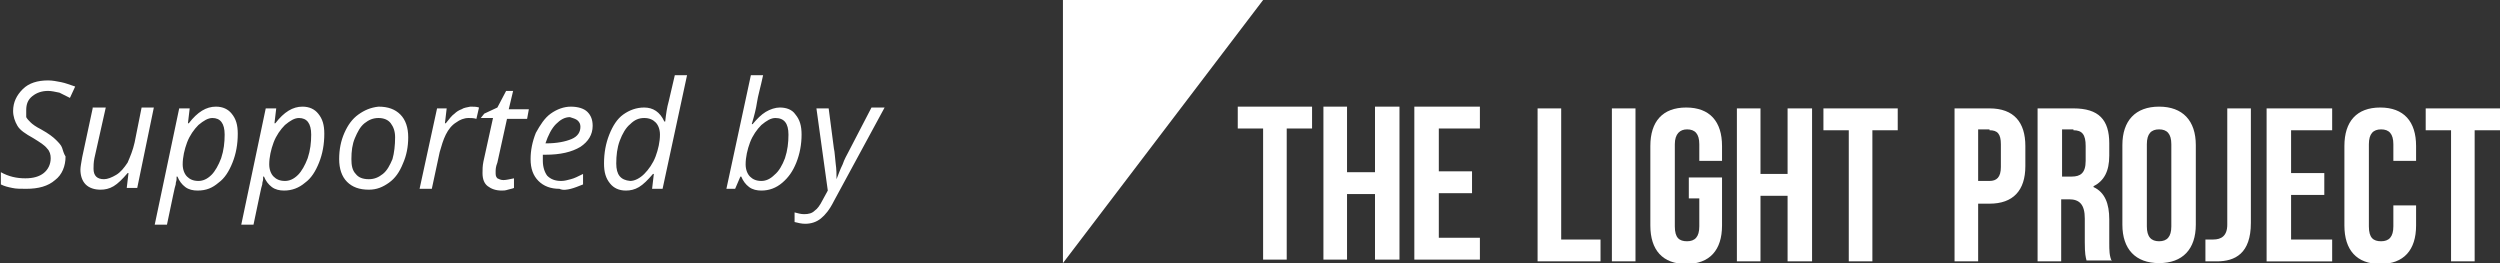 <?xml version="1.0" encoding="utf-8"?>
<!-- Generator: Adobe Illustrator 24.2.1, SVG Export Plug-In . SVG Version: 6.00 Build 0)  -->
<svg version="1.1" id="Layer_1" xmlns="http://www.w3.org/2000/svg" xmlns:xlink="http://www.w3.org/1999/xlink" x="0px" y="0px"
	 viewBox="0 0 286 30.1" style="enable-background:new 0 0 286 30.1;" xml:space="preserve">
<rect x="0" y="0" width="286" height="30.1" fill="#333333" stroke="none"/>
<style type="text/css">
	.st0{fill:#FFFFFF;}
</style>
<g>
	<polygon class="st0" points="121.6,0 121.6,30.1 144.5,0 	"/>
	<g>
		<path class="st0" d="M277.5,14.9h2.9v15h2.7v-15h2.9v-2.5h-8.5V14.9z M273.8,23.4v2.5c0,1.2-0.5,1.7-1.4,1.7
			c-0.9,0-1.4-0.4-1.4-1.7v-9.4c0-1.2,0.5-1.7,1.4-1.7c0.9,0,1.4,0.5,1.4,1.7v1.9h2.6v-1.7c0-2.8-1.4-4.4-4.1-4.4s-4.1,1.6-4.1,4.4
			v9.1c0,2.8,1.4,4.4,4.1,4.4s4.1-1.6,4.1-4.4v-2.3H273.8z M262.1,14.9h4.7v-2.5h-7.5v17.5h7.5v-2.5h-4.7v-5.1h3.8v-2.5h-3.8V14.9z
			 M252.3,29.9c0.4,0,0.8,0,1.3,0c2.1,0,3.9-0.9,3.9-4.4V12.4h-2.7v13.3c0,1.3-0.7,1.7-1.6,1.7c-0.3,0-0.6,0-0.9,0V29.9z
			 M242.8,25.7c0,2.8,1.5,4.4,4.2,4.4c2.7,0,4.2-1.6,4.2-4.4v-9.1c0-2.8-1.5-4.4-4.2-4.4c-2.7,0-4.2,1.6-4.2,4.4V25.7z M245.6,16.5
			c0-1.2,0.5-1.7,1.4-1.7c0.9,0,1.4,0.5,1.4,1.7v9.4c0,1.2-0.5,1.7-1.4,1.7c-0.9,0-1.4-0.5-1.4-1.7V16.5z M237.2,14.9
			c1,0,1.4,0.5,1.4,1.8v1.7c0,1.4-0.6,1.8-1.6,1.8h-1.1v-5.4H237.2z M241.6,29.9c-0.3-0.6-0.3-1.3-0.3-2.1v-2.7
			c0-1.8-0.5-3.1-1.8-3.7v-0.1c1.2-0.6,1.8-1.7,1.8-3.5v-1.4c0-2.7-1.2-4-4.1-4h-4.1v17.5h2.7v-7.1h0.9c1.2,0,1.8,0.6,1.8,2.2v2.7
			c0,1.4,0.1,1.7,0.2,2.1H241.6z M227.6,14.9c0.9,0,1.3,0.4,1.3,1.6v2.6c0,1.2-0.5,1.6-1.3,1.6h-1.3v-5.9H227.6z M227.6,12.4h-4
			v17.5h2.7v-6.6h1.3c2.7,0,4.1-1.5,4.1-4.3v-2.3C231.7,14,230.4,12.4,227.6,12.4"/>
		<polygon class="st0" points="141.6,12.2 141.6,14.7 144.5,14.7 144.5,29.7 147.2,29.7 147.2,14.7 150.1,14.7 150.1,12.2 		"/>
		<polygon class="st0" points="157.3,12.2 157.3,19.7 154.1,19.7 154.1,12.2 151.4,12.2 151.4,29.7 154.1,29.7 154.1,22.2 
			157.3,22.2 157.3,29.7 160.1,29.7 160.1,12.2 		"/>
		<polygon class="st0" points="161.8,12.2 161.8,29.7 169.3,29.7 169.3,27.2 164.6,27.2 164.6,22.1 168.4,22.1 168.4,19.6 
			164.6,19.6 164.6,14.7 169.3,14.7 169.3,12.2 		"/>
		<path class="st0" d="M208.6,14.9h2.9v15h2.7v-15h2.9v-2.5h-8.5V14.9z M201.4,22.4h3.1v7.5h2.8V12.4h-2.8v7.5h-3.1v-7.5h-2.7v17.5
			h2.7V22.4z M193.2,22.7h1.2v3.2c0,1.2-0.5,1.7-1.4,1.7c-0.9,0-1.4-0.4-1.4-1.7v-9.4c0-1.2,0.6-1.7,1.4-1.7c0.9,0,1.4,0.5,1.4,1.7
			v1.9h2.6v-1.7c0-2.8-1.4-4.4-4.1-4.4c-2.7,0-4.1,1.6-4.1,4.4v9.1c0,2.8,1.4,4.4,4.1,4.4c2.7,0,4.1-1.6,4.1-4.4v-5.5h-3.8V22.7z
			 M184.4,29.9h2.7V12.4h-2.7V29.9z M175.8,29.9h7.3v-2.5h-4.5v-15h-2.7V29.9z"/>
	</g>
	<g>
		<path class="st0" d="M94.7,21.8l-0.6,1.1c-0.3,0.6-0.6,1-0.9,1.2c-0.3,0.3-0.7,0.4-1.2,0.4c-0.4,0-0.7-0.1-1.1-0.2v1.1
			c0.4,0.1,0.8,0.2,1.2,0.2c0.7,0,1.3-0.2,1.8-0.6c0.5-0.4,1-1,1.5-2l5.8-10.7h-1.5L97,17.5c-0.1,0.2-0.4,0.7-0.6,1.3
			c-0.3,0.6-0.5,1.2-0.7,1.7h0c0-0.5,0-1.1-0.1-1.8c-0.1-0.8-0.1-1.3-0.2-1.7l-0.6-4.6h-1.4L94.7,21.8z M90.2,15.4
			c0,0.9-0.1,1.8-0.4,2.7c-0.3,0.8-0.7,1.5-1.2,1.9c-0.5,0.5-1,0.7-1.5,0.7c-0.6,0-1-0.2-1.3-0.5c-0.3-0.3-0.5-0.8-0.5-1.4
			c0-0.8,0.2-1.7,0.5-2.5c0.3-0.8,0.8-1.5,1.3-2c0.6-0.5,1.1-0.8,1.6-0.8C89.7,13.5,90.2,14.1,90.2,15.4 M89.5,20.9
			c0.7-0.6,1.2-1.3,1.6-2.3c0.4-1,0.6-2.1,0.6-3.2c0-1-0.2-1.7-0.7-2.3c-0.4-0.6-1.1-0.8-1.8-0.8c-0.5,0-1.1,0.2-1.6,0.5
			c-0.5,0.3-1,0.8-1.5,1.4H86c0.3-1,0.5-1.8,0.6-2.5s0.4-1.7,0.7-3.1h-1.4l-2.8,13h1l0.6-1.4h0.1c0.2,0.5,0.5,0.9,0.9,1.2
			c0.4,0.3,0.9,0.4,1.4,0.4C88,21.8,88.8,21.5,89.5,20.9 M70.5,18.7c0-0.9,0.1-1.8,0.4-2.6c0.3-0.8,0.7-1.5,1.2-1.9
			c0.5-0.5,1-0.7,1.6-0.7c0.6,0,1,0.2,1.3,0.5c0.3,0.3,0.5,0.8,0.5,1.4c0,0.8-0.2,1.7-0.5,2.5c-0.3,0.8-0.8,1.5-1.3,2
			s-1.1,0.8-1.6,0.8C71,20.6,70.5,20,70.5,18.7 M71.3,13.1c-0.7,0.5-1.2,1.3-1.6,2.3c-0.4,1-0.6,2.1-0.6,3.3c0,1,0.2,1.7,0.7,2.3
			c0.4,0.5,1,0.8,1.8,0.8c0.5,0,1-0.1,1.5-0.4c0.5-0.3,1-0.8,1.6-1.5h0.1l-0.2,1.7h1.2l2.8-13h-1.4l-0.7,3c-0.2,0.7-0.3,1.4-0.4,2.3
			H76c-0.5-1.1-1.3-1.6-2.3-1.6C72.8,12.3,72,12.6,71.3,13.1 M66.1,13.8c0.2,0.2,0.3,0.4,0.3,0.7c0,0.6-0.3,1.1-1,1.4
			c-0.7,0.3-1.7,0.5-2.9,0.5h-0.1c0.3-0.9,0.7-1.7,1.2-2.2c0.5-0.5,1-0.8,1.6-0.8C65.5,13.5,65.9,13.6,66.1,13.8 M65.3,21.6
			c0.4-0.1,0.9-0.3,1.4-0.5v-1.2c-0.6,0.3-1,0.5-1.4,0.6c-0.4,0.1-0.7,0.2-1.1,0.2c-0.7,0-1.2-0.2-1.6-0.6c-0.3-0.4-0.5-1-0.5-1.7
			l0-0.7h0.3c1.7,0,3-0.3,4-0.9c0.9-0.6,1.4-1.4,1.4-2.4c0-0.7-0.2-1.2-0.6-1.6c-0.4-0.4-1.1-0.6-1.9-0.6c-0.8,0-1.6,0.3-2.3,0.8
			c-0.7,0.5-1.2,1.3-1.7,2.2c-0.4,1-0.6,2-0.6,3c0,1.1,0.3,1.9,0.9,2.5c0.6,0.6,1.4,0.9,2.4,0.9C64.4,21.8,64.9,21.7,65.3,21.6
			 M56.9,20.4c-0.2-0.2-0.2-0.4-0.2-0.7c0-0.3,0-0.6,0.2-1.1l1.1-5h2.3l0.2-1.1h-2.3l0.5-2.1h-0.8l-1,1.9l-1.5,0.7L55,13.5h1.4
			l-1.1,5c-0.1,0.5-0.1,0.9-0.1,1.3c0,0.7,0.2,1.2,0.6,1.5c0.4,0.3,0.9,0.5,1.6,0.5c0.2,0,0.4,0,0.7-0.1c0.3-0.1,0.5-0.1,0.7-0.2
			v-1.1c-0.5,0.1-0.9,0.2-1.2,0.2C57.3,20.6,57.1,20.5,56.9,20.4 M52.8,12.5c-0.3,0.1-0.6,0.3-0.8,0.5c-0.3,0.2-0.6,0.6-1,1.1h-0.1
			l0.2-1.7H50l-2,9.2h1.4l0.9-4.2c0.2-0.7,0.4-1.4,0.7-2c0.3-0.6,0.7-1.1,1.2-1.4c0.4-0.3,0.9-0.5,1.4-0.5c0.3,0,0.6,0,0.9,0.1
			l0.3-1.3c-0.3-0.1-0.6-0.1-1-0.1C53.4,12.3,53.1,12.3,52.8,12.5 M44.9,18.2c-0.3,0.7-0.6,1.3-1.1,1.7c-0.5,0.4-1,0.6-1.6,0.6
			c-0.7,0-1.2-0.2-1.5-0.6c-0.4-0.4-0.5-1-0.5-1.7c0-0.9,0.1-1.7,0.4-2.4c0.3-0.7,0.6-1.3,1.1-1.7c0.5-0.4,1-0.6,1.6-0.6
			c0.6,0,1.1,0.2,1.4,0.6c0.3,0.4,0.5,0.9,0.5,1.6C45.2,16.6,45.1,17.5,44.9,18.2 M41,13.1c-0.7,0.5-1.2,1.2-1.6,2.1
			c-0.4,0.9-0.6,1.9-0.6,3c0,1.1,0.3,2,0.9,2.6c0.6,0.6,1.4,0.9,2.5,0.9c0.9,0,1.6-0.3,2.3-0.8c0.7-0.5,1.2-1.2,1.6-2.2
			c0.4-0.9,0.6-1.9,0.6-3c0-1.1-0.3-2-0.9-2.6c-0.6-0.6-1.4-0.9-2.5-0.9C42.4,12.3,41.7,12.6,41,13.1 M35.6,15.4
			c0,0.9-0.1,1.8-0.4,2.7c-0.3,0.8-0.7,1.5-1.1,1.9c-0.5,0.5-1,0.7-1.5,0.7c-0.6,0-1-0.2-1.3-0.5c-0.3-0.3-0.5-0.8-0.5-1.4
			c0-0.8,0.2-1.7,0.5-2.5c0.3-0.8,0.8-1.5,1.3-2c0.6-0.5,1.1-0.8,1.6-0.8C35.1,13.5,35.6,14.1,35.6,15.4 M34.9,20.9
			c0.7-0.5,1.2-1.3,1.6-2.3c0.4-1,0.6-2.1,0.6-3.3c0-1-0.2-1.7-0.7-2.3c-0.4-0.5-1-0.8-1.8-0.8c-1.1,0-2.1,0.6-3.1,1.9h-0.1l0.2-1.7
			h-1.2l-2.8,13.3h1.4c0.6-2.8,0.9-4.4,1-4.6c0-0.3,0.1-0.4,0.1-0.6l0-0.3h0.1c0.2,0.5,0.5,0.9,0.9,1.2c0.4,0.3,0.9,0.4,1.4,0.4
			C33.4,21.8,34.2,21.5,34.9,20.9 M25.7,15.4c0,0.9-0.1,1.8-0.4,2.7c-0.3,0.8-0.7,1.5-1.1,1.9c-0.5,0.5-1,0.7-1.5,0.7
			c-0.6,0-1-0.2-1.3-0.5c-0.3-0.3-0.5-0.8-0.5-1.4c0-0.8,0.2-1.7,0.5-2.5c0.3-0.8,0.8-1.5,1.3-2c0.6-0.5,1.1-0.8,1.6-0.8
			C25.2,13.5,25.7,14.1,25.7,15.4 M25,20.9c0.7-0.5,1.2-1.3,1.6-2.3c0.4-1,0.6-2.1,0.6-3.3c0-1-0.2-1.7-0.7-2.3
			c-0.4-0.5-1-0.8-1.8-0.8c-1.1,0-2.1,0.6-3.1,1.9h-0.1l0.2-1.7h-1.2l-2.8,13.3h1.4c0.6-2.8,0.9-4.4,1-4.6c0-0.3,0.1-0.4,0.1-0.6
			l0-0.3h0.1c0.2,0.5,0.5,0.9,0.9,1.2c0.4,0.3,0.9,0.4,1.4,0.4C23.6,21.8,24.3,21.5,25,20.9 M10.6,12.4l-1.2,5.6
			c-0.1,0.6-0.2,1.1-0.2,1.4c0,0.7,0.2,1.3,0.6,1.7c0.4,0.4,1,0.6,1.7,0.6c0.5,0,1-0.1,1.5-0.4s1-0.8,1.6-1.5h0.1l-0.2,1.7h1.2
			l1.9-9.2h-1.4l-0.8,4c-0.2,0.9-0.5,1.6-0.8,2.3c-0.4,0.6-0.8,1.1-1.3,1.4c-0.5,0.3-1,0.5-1.4,0.5c-0.8,0-1.2-0.4-1.2-1.2
			c0-0.3,0-0.7,0.1-1.2l1.3-5.8H10.6z M7.1,16.9c-0.1-0.3-0.4-0.6-0.7-0.9c-0.3-0.3-0.8-0.7-1.7-1.2c-0.6-0.3-1-0.6-1.2-0.8
			c-0.2-0.2-0.4-0.4-0.5-0.6C3,13.2,3,12.9,3,12.6c0-0.7,0.2-1.2,0.7-1.6c0.5-0.4,1.1-0.6,1.8-0.6c0.4,0,0.8,0.1,1.3,0.2
			C7.2,10.8,7.6,11,8,11.2l0.6-1.3C8,9.7,7.5,9.5,7,9.4C6.5,9.3,6,9.2,5.5,9.2c-1.2,0-2.2,0.3-2.9,1c-0.7,0.7-1.1,1.5-1.1,2.5
			c0,0.6,0.2,1.2,0.5,1.7c0.3,0.5,0.9,0.9,1.8,1.4c0.8,0.5,1.3,0.8,1.6,1.2c0.3,0.3,0.4,0.7,0.4,1.1c0,0.7-0.3,1.3-0.8,1.7
			c-0.5,0.4-1.2,0.6-2.1,0.6c-1,0-1.9-0.2-2.8-0.7v1.4c0.4,0.2,0.8,0.3,1.3,0.4c0.4,0.1,1,0.1,1.6,0.1c1.4,0,2.5-0.3,3.3-1
			c0.8-0.6,1.2-1.6,1.2-2.7C7.3,17.6,7.2,17.2,7.1,16.9"/>
	</g>
</g>
</svg>

